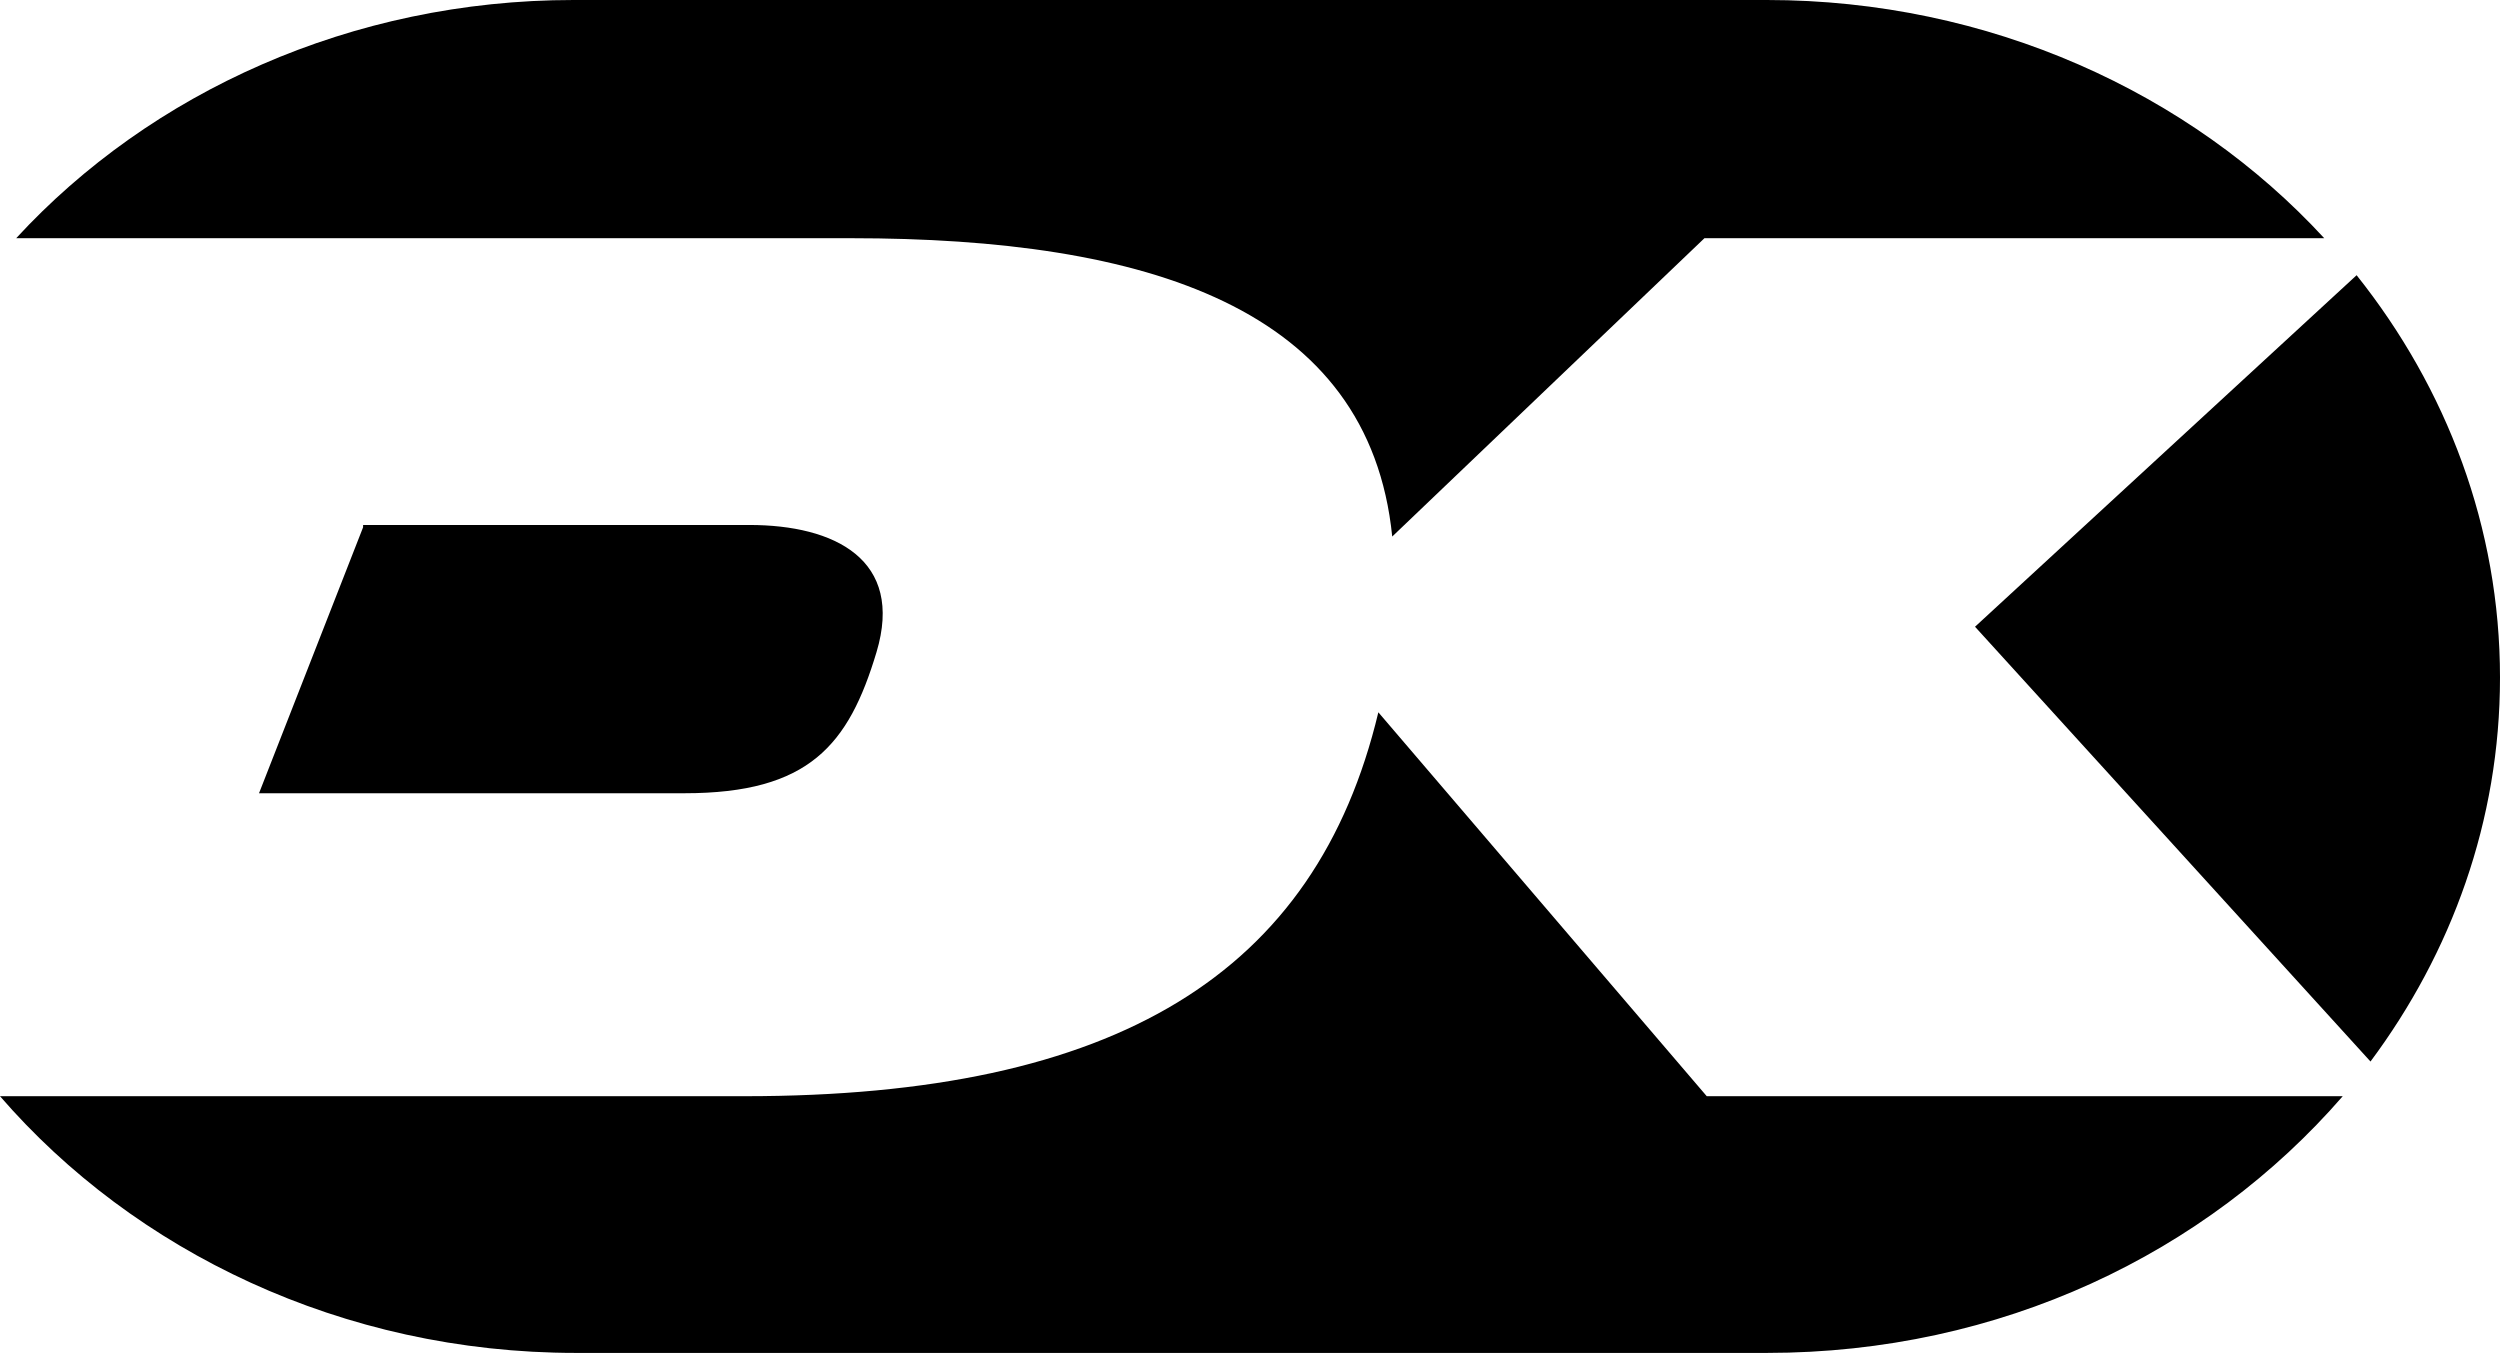 <?xml version="1.0" encoding="utf-8"?>
<!-- Generator: Adobe Illustrator 25.3.1, SVG Export Plug-In . SVG Version: 6.00 Build 0)  -->
<svg version="1.1" id="Layer_1" xmlns="http://www.w3.org/2000/svg" xmlns:xlink="http://www.w3.org/1999/xlink" x="0px" y="0px"
	 viewBox="0 0 108.1 58.5" style="enable-background:new 0 0 108.1 58.5;" xml:space="preserve">
<style type="text/css">
	.st0{fill-rule:evenodd;clip-rule:evenodd;}
</style>
<g transform="translate(38 16)">
	<path class="st0" d="M47.4,11.1l17.1,18.8c3.5-4.7,5.6-10.4,5.6-16.6c0-6.5-2.3-12.5-6.2-17.4L47.4,11.1z M-1.2-5.7
		c12.8,0,22.4,3,23.4,12.9L35.7-5.7h26.8C56.7-12,48-16,38.4-16h-51.6c-9.6,0-18.3,4-24.1,10.3H-1.2z M-22.3,6.8l-4.5,11.5h18.4
		c5.4,0,7.1-2.1,8.3-6.1s-1.8-5.5-5.5-5.5h-16.7V6.8z M35.8,31.4L21.6,14.8C18.9,26.1,10.3,31.4-5.8,31.4H-38
		c5.8,6.7,14.8,11.1,24.9,11.1h51.5c10.1,0,19-4.3,24.9-11.1H35.8z"/>
</g>
</svg>
